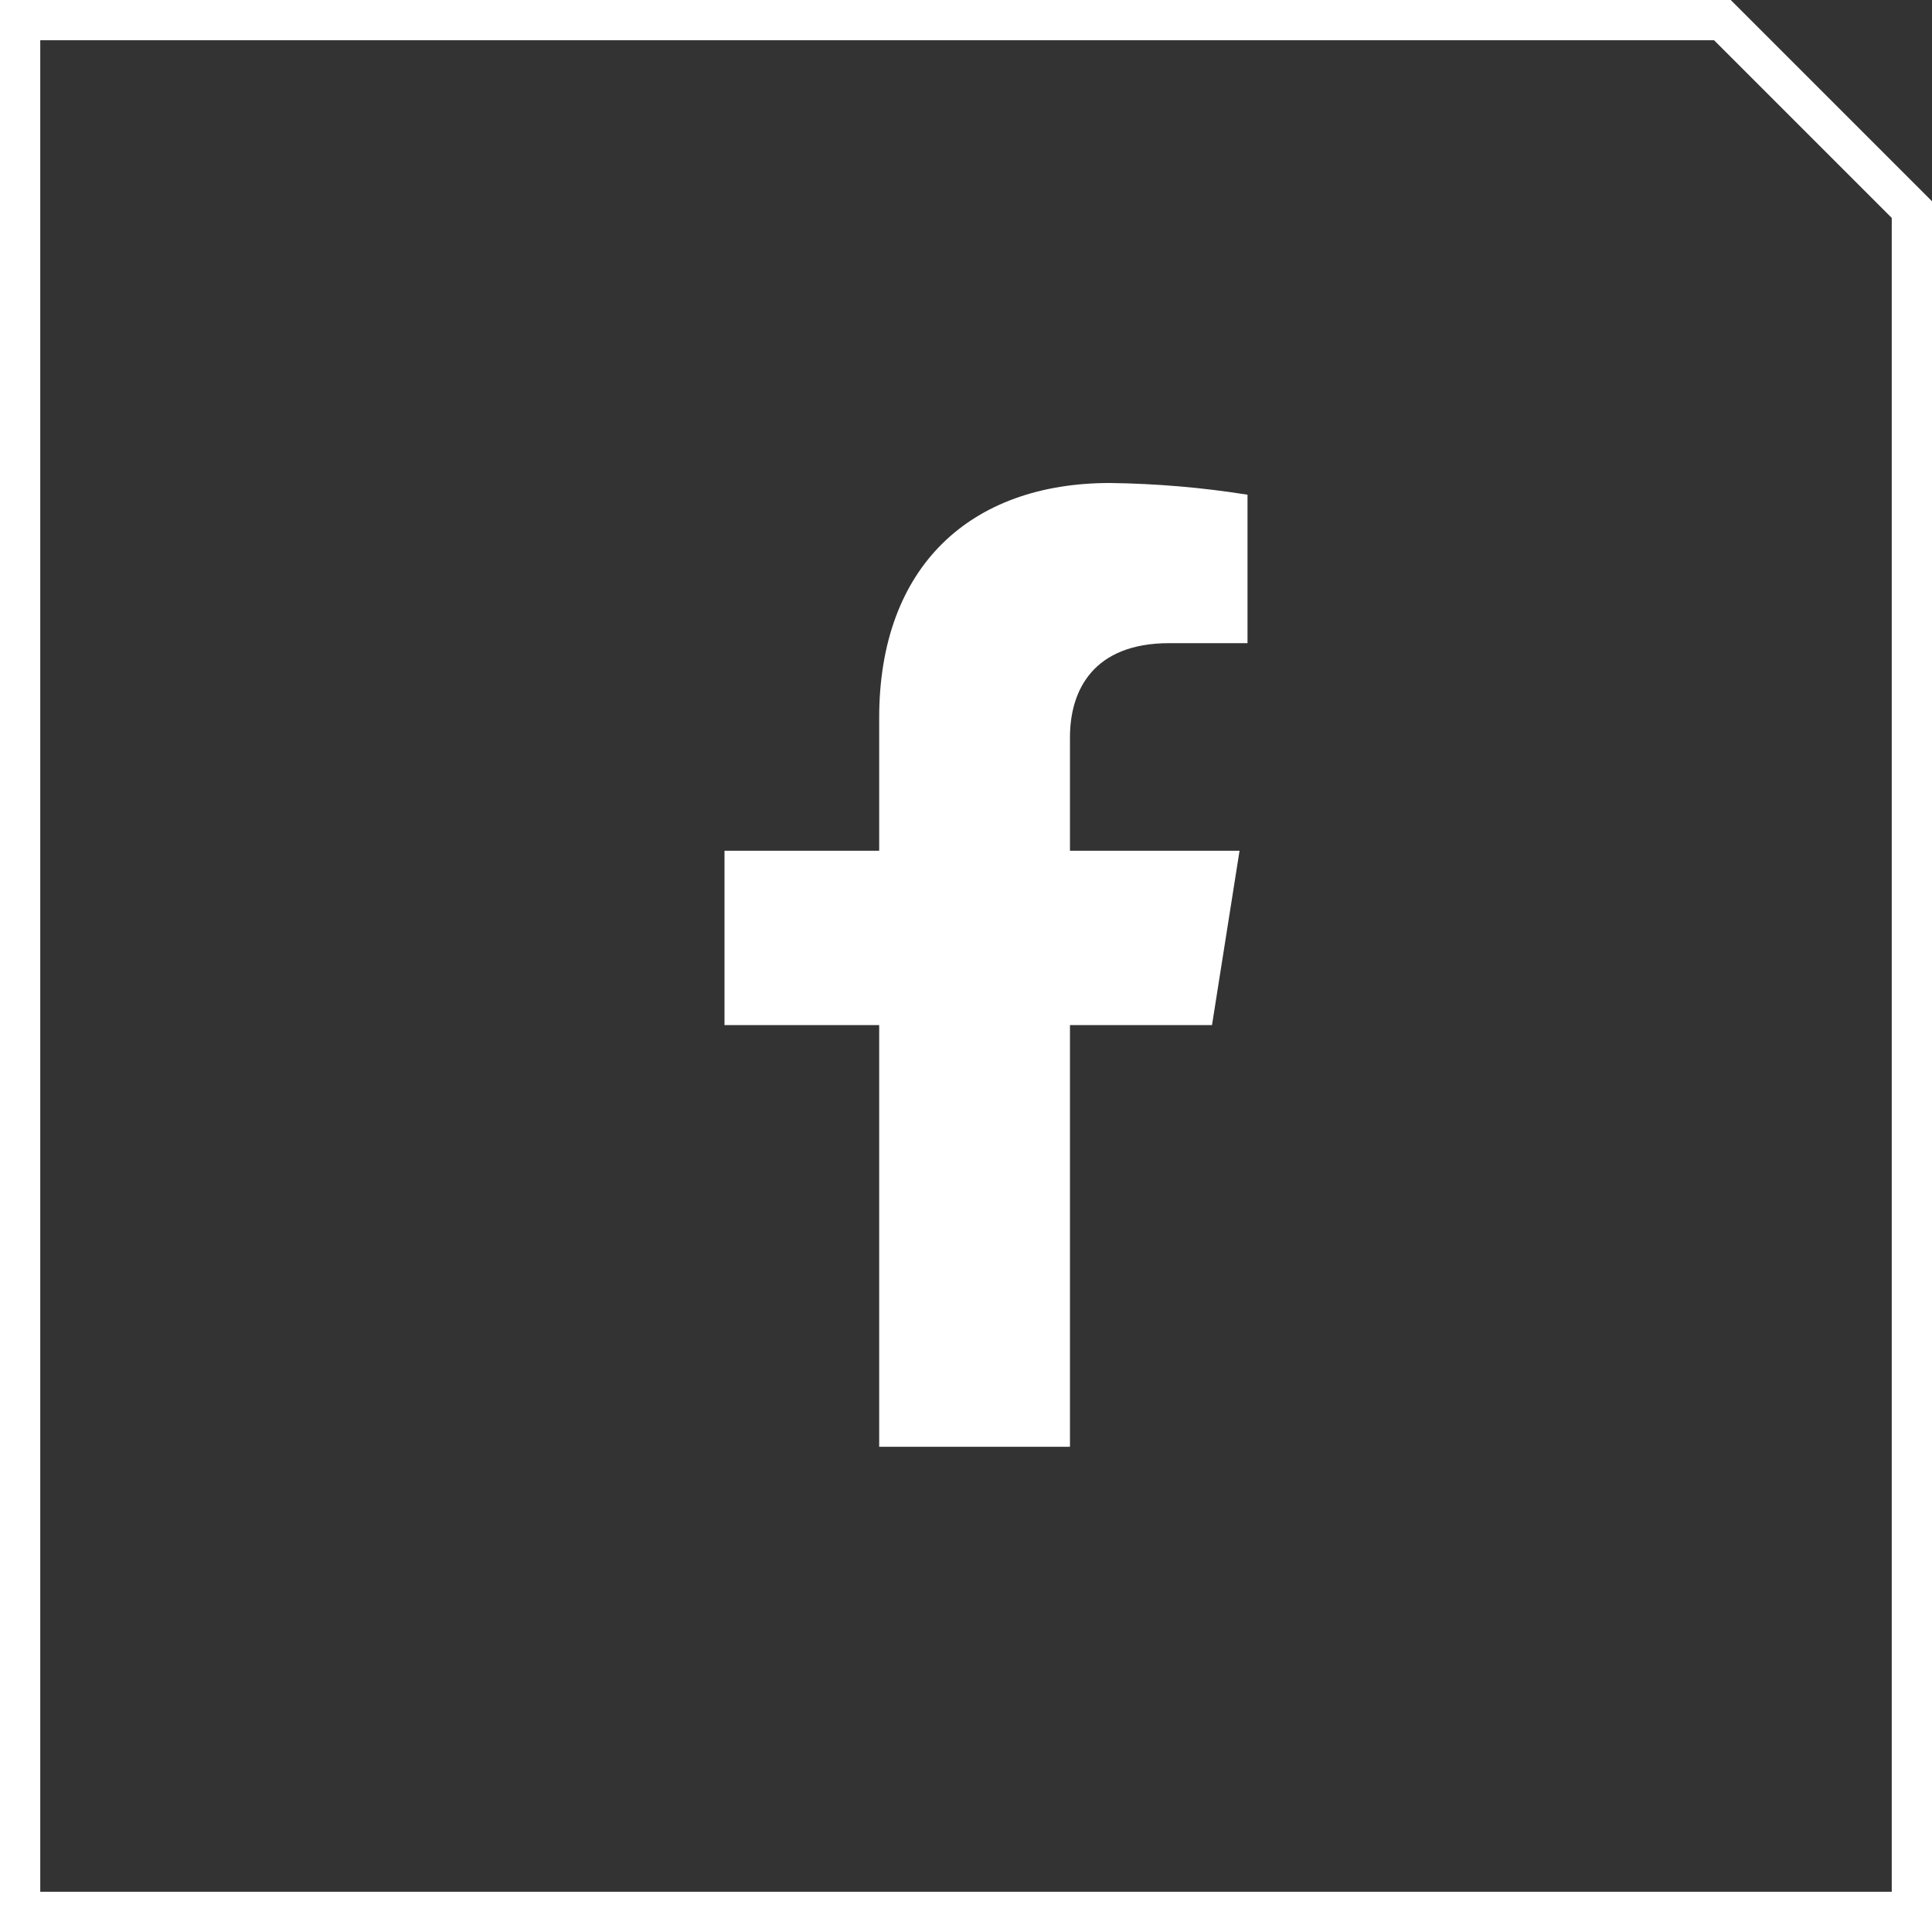 <svg width="48" height="48" viewBox="0 0 48 48" fill="none" xmlns="http://www.w3.org/2000/svg">
<rect x="0" y="0" width="48" height="48" fill="#333333" stroke="none"/>
<path d="M42.793 0.5L47.5 5.207V47.5H0.5V0.5H42.793Z" stroke="white"/>
<path d="M30.112 25.468L30.796 21.137H26.583V18.321C26.583 17.137 27.171 15.979 29.052 15.979H30.994V12.291C29.863 12.111 28.72 12.014 27.575 12C24.107 12 21.843 14.078 21.843 17.834V21.137H18V25.468H21.843V35.945H26.583V25.468H30.112Z" fill="white"/>
</svg>
